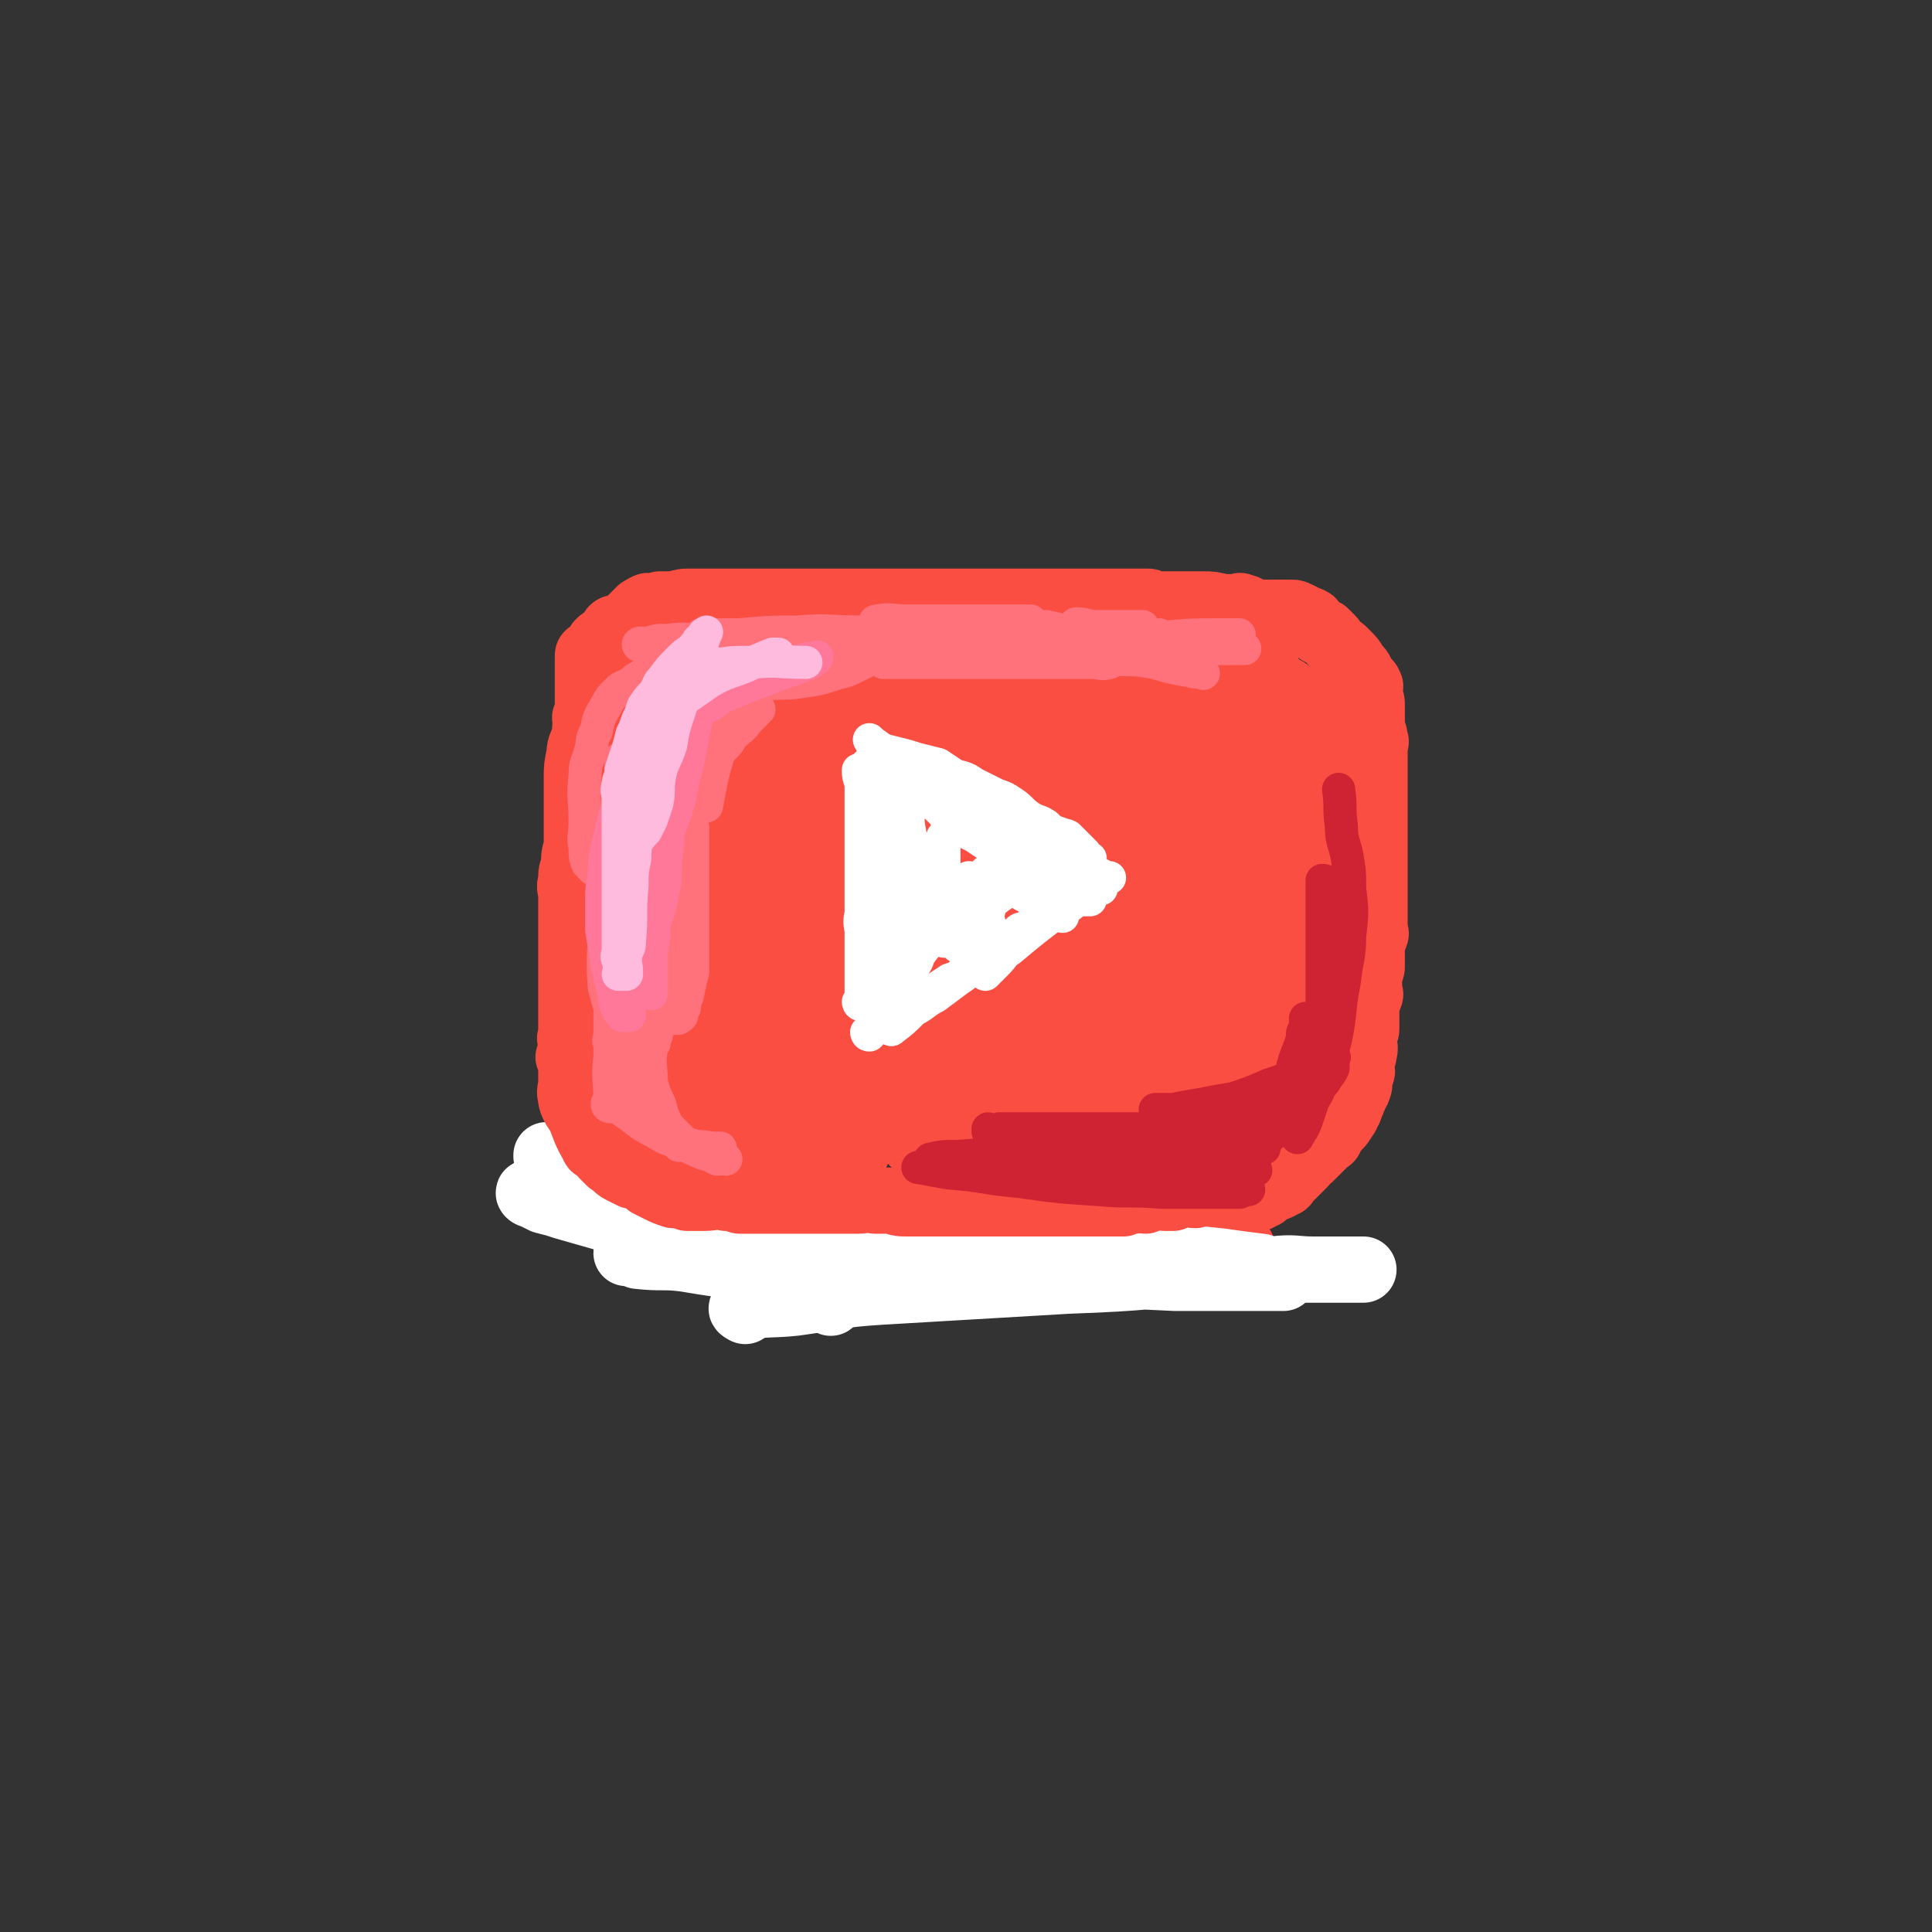 <svg viewBox='0 0 700 700' version='1.1' xmlns='http://www.w3.org/2000/svg' xmlns:xlink='http://www.w3.org/1999/xlink'><rect x="0" y="0" width="700" height="700" fill="#333333" stroke="none"/><g fill='none' stroke='rgb(250,78,66)' stroke-width='24' stroke-linecap='round' stroke-linejoin='round'><path d='M213,261c0,0 -1,-1 -1,-1 0,0 1,0 1,1 -1,2 -1,2 -1,5 -1,4 -2,4 -2,7 -1,5 -1,5 -1,9 0,4 0,4 0,9 0,4 0,4 0,9 0,3 0,3 0,7 -1,3 -1,3 -1,7 -1,2 -1,2 -1,5 -1,3 0,3 0,5 0,4 0,4 0,8 0,3 0,3 0,7 0,3 0,3 0,7 0,3 0,3 0,5 0,2 0,2 0,4 0,2 0,2 0,4 0,3 0,3 0,5 0,3 0,3 0,6 0,2 0,2 0,4 0,2 -1,2 0,3 0,2 0,2 1,4 0,2 0,2 0,3 0,2 -1,2 0,4 0,2 0,2 1,3 0,2 0,2 0,3 0,1 0,1 0,2 0,3 0,3 1,5 0,2 0,1 0,3 1,3 1,3 2,6 0,1 0,1 0,2 1,2 2,2 2,3 0,1 0,1 0,2 0,1 0,1 1,1 0,2 0,2 1,3 0,1 -1,1 0,2 0,1 0,1 1,2 1,1 1,1 2,1 0,1 0,1 1,2 1,1 1,1 2,2 1,1 1,1 2,2 1,1 1,1 2,2 0,0 0,0 1,1 1,1 1,1 2,2 1,1 1,1 2,2 1,1 1,1 2,2 0,0 0,0 1,1 1,1 1,1 2,2 2,1 2,1 3,2 1,1 1,1 3,2 1,1 1,1 3,1 2,1 2,1 4,2 1,0 1,1 3,1 2,0 2,0 4,0 7,-1 7,0 13,0 2,0 2,0 4,0 2,0 2,0 4,0 2,0 2,0 4,0 2,0 2,0 4,0 3,0 3,-1 6,0 2,0 2,0 4,0 3,1 3,1 5,1 2,0 2,0 4,0 2,0 2,0 5,0 2,0 2,0 4,0 3,0 3,0 6,0 2,0 2,0 4,0 3,0 3,0 5,0 3,0 3,0 6,0 3,0 3,0 6,0 3,0 3,0 5,0 3,0 3,0 6,0 4,0 4,0 8,0 3,0 3,0 6,0 3,0 3,0 6,0 3,0 3,0 5,0 4,-1 4,-1 7,-2 2,0 2,1 5,1 3,0 3,0 6,0 3,0 3,0 5,0 4,0 4,0 7,0 2,0 2,0 5,0 8,0 8,0 16,0 2,0 2,0 4,0 2,0 2,0 5,0 4,0 4,0 8,0 1,0 1,0 2,0 1,0 1,0 2,0 1,0 1,0 2,0 0,0 0,0 0,0 '/><path d='M213,284c0,0 -1,-1 -1,-1 0,0 0,0 1,1 0,0 0,0 0,0 0,-5 0,-5 0,-10 0,-3 0,-3 0,-5 0,-3 0,-3 0,-5 0,-2 0,-2 0,-3 0,-2 0,-2 0,-4 0,-2 0,-2 0,-3 0,-2 0,-2 0,-3 0,-1 0,-1 0,-2 0,-1 0,-1 0,-3 0,-1 0,-1 0,-1 0,-2 0,-2 0,-3 0,-1 0,-1 0,-2 0,-1 0,-1 0,-2 0,-1 0,-1 1,-1 0,-1 1,-1 2,-2 1,-1 1,-1 1,-2 1,-1 1,-1 3,-2 1,-1 1,-1 2,-3 1,-1 1,0 3,-1 1,-1 2,-1 3,-2 1,-1 1,-1 2,-2 1,-1 1,-1 2,-2 1,0 1,-1 2,-1 1,-1 1,0 2,0 2,0 2,0 3,-1 1,0 1,0 2,0 1,0 1,0 3,0 4,-1 3,-1 7,-1 2,0 2,0 3,0 2,0 2,0 4,0 1,0 1,0 2,0 2,0 2,0 3,0 2,0 2,0 4,0 1,0 1,0 3,0 1,0 1,0 3,0 1,0 1,0 2,0 1,0 1,0 2,0 2,0 2,0 3,0 1,0 1,0 3,0 1,0 1,0 2,0 2,0 2,0 4,0 1,0 1,0 2,0 2,0 2,0 4,0 1,0 1,0 3,0 2,0 2,0 4,0 1,0 1,0 3,0 2,0 2,0 4,0 1,0 1,0 3,0 1,0 1,0 3,0 1,0 1,0 3,0 2,0 2,0 4,0 2,0 2,0 3,0 2,0 2,0 4,0 1,0 1,0 3,0 4,0 4,0 7,0 2,0 2,0 3,0 5,0 5,0 10,0 2,0 2,0 4,0 2,0 2,0 3,0 2,0 2,0 4,0 2,0 2,0 3,0 2,0 2,0 4,0 2,0 2,0 4,0 1,0 1,0 3,0 2,0 2,0 4,0 1,0 1,0 3,0 2,0 2,0 4,0 1,0 1,0 3,0 2,0 2,0 4,0 1,0 1,0 1,0 1,0 1,0 3,0 1,0 1,0 3,0 1,0 1,0 3,0 2,0 2,0 3,0 2,0 2,0 4,0 1,0 1,0 2,0 1,0 1,0 2,0 1,0 1,1 2,1 2,0 2,0 4,0 2,0 2,0 3,0 1,0 1,0 3,0 1,0 1,0 2,0 1,0 1,0 2,0 1,0 1,0 2,0 1,0 1,0 2,0 3,0 3,0 7,1 1,0 1,0 2,0 1,0 1,0 1,0 1,0 1,0 2,0 1,0 1,-1 2,0 2,0 2,1 3,1 2,1 2,1 4,1 0,0 0,0 1,0 1,0 1,0 2,0 1,0 1,0 2,0 1,0 1,0 2,0 0,0 0,0 1,0 1,0 1,0 2,0 0,0 0,0 1,0 0,0 0,0 0,0 2,0 2,1 3,1 1,1 1,1 2,1 1,1 1,0 2,1 1,0 0,1 1,2 1,1 1,1 2,2 1,0 1,0 2,0 1,1 1,1 2,2 1,1 1,1 1,2 1,1 1,1 2,2 1,0 1,0 2,1 0,1 0,1 1,1 2,2 2,2 3,4 2,2 2,2 3,5 1,1 2,1 2,2 1,1 0,1 0,2 0,1 0,1 0,2 1,2 1,2 1,4 0,1 0,1 0,2 0,1 0,1 0,2 0,1 0,1 0,3 0,1 0,1 0,2 1,1 1,1 1,3 1,1 0,1 0,2 0,2 0,2 0,3 0,1 0,1 0,2 0,1 0,1 0,2 0,1 0,1 0,2 0,2 0,2 0,3 0,1 0,1 0,2 0,1 0,1 0,3 0,1 0,1 0,2 0,2 0,2 0,3 0,1 0,1 0,2 0,1 0,1 0,3 0,1 0,1 0,3 0,1 0,1 0,2 0,1 0,1 0,2 0,2 0,2 0,3 0,1 0,1 0,2 0,1 0,1 0,3 0,2 0,2 0,3 0,4 0,4 0,7 0,2 0,2 0,3 0,1 0,1 0,2 0,1 0,1 0,3 0,1 0,1 0,1 0,1 0,1 0,2 0,1 0,1 0,2 0,1 0,1 0,2 0,1 1,1 0,2 0,1 0,1 -1,2 0,1 0,1 0,2 0,1 0,1 0,2 0,1 0,1 0,2 0,0 0,0 0,1 0,1 0,1 0,2 0,1 0,1 -1,3 0,1 0,1 0,3 0,0 0,0 0,1 0,1 0,1 0,2 0,1 1,1 0,2 0,1 0,1 -1,2 0,0 0,0 0,1 0,1 0,1 0,2 0,1 0,1 0,2 0,1 0,1 0,2 0,1 0,1 0,1 0,1 0,1 0,2 0,1 -1,1 -1,2 0,1 0,1 0,2 0,2 1,2 0,5 0,1 0,1 -1,2 0,1 0,1 0,1 0,1 0,1 0,2 0,1 1,1 0,2 0,1 -1,0 -1,1 0,0 0,1 0,1 0,1 0,1 0,1 0,1 1,1 0,2 0,1 0,1 -1,2 0,1 0,1 -1,2 0,0 0,0 0,1 -1,1 0,1 -1,2 0,1 0,1 -1,2 0,1 0,1 -1,2 0,0 0,1 -1,1 0,1 0,1 -1,2 -1,1 -1,1 -2,2 -1,1 0,1 -1,2 0,1 -1,1 -1,1 -1,1 -1,1 -2,2 -1,1 -1,1 -2,2 -1,1 -1,1 -2,2 -1,1 -1,1 -2,1 0,1 0,1 -1,2 -1,1 -1,1 -2,2 -1,1 -1,1 -2,2 -1,1 -1,1 -2,1 0,1 0,2 -1,2 -3,2 -3,1 -6,3 -1,0 -1,0 -1,1 -1,0 -1,0 -2,1 -1,0 -1,0 -2,1 -2,0 -2,0 -4,1 -1,0 -1,0 -2,0 -2,1 -2,1 -4,2 -1,1 -1,0 -3,1 -2,0 -2,1 -4,2 -2,1 -2,1 -4,1 -3,1 -3,1 -5,1 -3,0 -3,0 -6,0 -2,0 -2,0 -4,0 -1,0 -1,0 -3,0 -2,0 -2,0 -4,0 -1,0 -1,0 -2,0 -1,0 -1,0 -2,0 '/></g>
<g fill='none' stroke='rgb(255,255,255)' stroke-width='24' stroke-linecap='round' stroke-linejoin='round'><path d='M270,475c0,0 -2,-1 -1,-1 8,-2 10,-1 19,-2 15,-2 15,-3 31,-4 17,-1 17,-1 34,-2 17,-1 17,-1 34,-2 29,-1 29,-2 57,-4 9,0 9,0 17,0 8,-1 8,0 15,0 5,0 5,0 11,0 2,0 2,0 4,0 1,0 1,0 3,0 0,0 0,0 0,0 0,0 0,0 0,0 -2,0 -2,0 -3,0 -6,0 -6,0 -12,0 -10,0 -10,0 -20,0 -10,-1 -10,-1 -21,-2 -11,-1 -11,-1 -22,-3 -11,-2 -11,-2 -23,-4 -12,-1 -12,-2 -25,-3 -11,-1 -11,-1 -23,-2 -10,-1 -10,0 -20,0 -18,-1 -18,-1 -35,-1 -6,-1 -6,0 -13,0 -4,0 -4,0 -9,0 -4,0 -4,0 -8,0 -2,0 -2,0 -5,0 -2,0 -2,0 -5,0 -1,0 -1,0 -2,0 -1,0 -1,0 -2,0 0,0 0,0 -1,0 -1,0 -1,0 -1,0 0,0 0,0 0,0 23,4 23,5 47,9 15,3 15,2 30,3 31,2 31,2 62,4 22,1 22,1 43,2 13,0 13,0 26,0 3,0 3,0 6,0 2,0 2,0 5,0 1,0 1,0 2,0 0,0 0,0 0,0 0,-1 -1,-2 -2,-2 -3,-1 -3,-1 -6,-2 -8,-1 -8,-1 -15,-2 -10,-1 -10,-1 -19,-2 -12,-2 -12,-2 -24,-3 -15,-1 -15,-1 -31,-2 -15,-1 -15,0 -30,0 -13,-1 -13,-1 -26,0 -11,0 -11,0 -23,0 -8,1 -8,1 -17,2 -6,1 -6,1 -13,2 -5,0 -5,0 -9,0 -4,0 -4,0 -8,0 -3,0 -3,0 -5,0 -2,0 -2,0 -4,0 -1,0 -1,0 -1,0 -3,0 -5,-1 -5,0 0,0 2,0 4,1 9,1 9,0 17,1 12,2 12,2 24,3 13,1 13,1 26,2 7,1 7,1 15,2 3,0 3,0 7,0 2,0 2,0 4,0 1,0 2,0 2,0 0,0 -1,0 -2,0 -2,-1 -2,-1 -4,-1 -10,-2 -10,-2 -20,-4 -16,-3 -16,-3 -33,-6 -14,-3 -14,-3 -29,-6 -10,-2 -10,-2 -20,-5 -7,-2 -7,-2 -14,-4 -3,-1 -3,-1 -7,-2 -2,-1 -2,-1 -4,-2 -1,0 -2,-1 -1,-1 1,-1 2,-1 4,0 11,2 11,2 21,4 16,5 16,4 31,9 10,3 9,3 18,6 5,2 5,2 10,4 2,1 2,1 4,2 1,0 2,0 2,1 0,0 -1,0 -1,0 -20,-8 -20,-7 -40,-15 -7,-3 -7,-4 -14,-7 -6,-3 -6,-3 -11,-5 -5,-3 -5,-3 -10,-6 -2,-1 -2,-1 -4,-3 -1,-1 -1,0 -2,-1 -1,-1 -1,-1 -2,-2 0,0 0,-1 0,0 3,1 3,1 6,2 11,7 11,7 23,14 16,8 16,8 32,16 17,8 17,8 33,17 4,2 4,2 9,4 '/></g>
<g fill='none' stroke='rgb(250,78,66)' stroke-width='24' stroke-linecap='round' stroke-linejoin='round'><path d='M207,384c0,0 -1,-1 -1,-1 0,0 0,0 1,1 0,0 0,0 0,0 0,1 0,1 0,3 0,2 0,2 0,5 0,3 -1,3 0,6 0,1 0,1 1,3 1,2 1,1 2,3 2,5 2,6 5,11 0,1 1,1 2,1 1,2 1,2 2,3 1,1 1,1 2,2 2,1 2,2 4,3 2,1 2,1 4,2 1,0 1,0 3,1 2,1 2,1 3,2 2,1 2,1 4,2 2,1 2,1 5,2 2,0 2,0 5,1 3,0 3,0 6,0 4,0 4,-1 8,0 2,0 2,0 5,1 2,0 2,0 5,0 3,0 3,0 5,0 3,0 3,0 5,0 4,0 4,0 7,0 3,0 3,0 7,0 3,0 3,0 7,0 3,0 3,0 7,0 3,0 3,-1 6,0 3,0 3,0 6,0 3,1 3,1 6,1 3,0 3,0 7,0 2,0 2,0 5,0 3,0 3,0 5,0 3,0 3,0 5,0 8,0 8,0 17,0 2,0 2,0 5,0 2,0 2,0 5,0 2,0 2,0 4,0 2,0 2,0 4,0 2,0 2,0 4,0 2,0 2,0 4,0 2,0 2,0 4,0 2,0 2,0 4,0 3,0 3,0 5,0 2,-1 2,-1 4,-1 2,-1 2,0 4,0 2,-1 2,-1 4,-2 1,0 1,1 3,1 2,0 2,0 3,0 2,-1 2,-2 4,-2 2,0 2,1 4,1 1,-1 1,-1 2,-1 2,-1 2,0 3,0 1,-1 1,-1 3,-1 1,0 1,0 3,0 2,-1 2,0 4,0 1,0 1,-1 2,-1 1,0 1,0 2,0 1,-1 0,-1 1,-1 1,-1 1,0 2,0 1,-1 1,-1 2,-1 0,0 0,-1 1,-1 1,-1 1,-1 2,-1 2,-2 2,-2 4,-3 0,0 1,1 1,1 1,-1 1,-1 2,-2 1,-1 1,-1 1,-1 1,-1 1,-1 2,-2 0,-1 0,-1 1,-2 1,0 1,0 2,0 1,-1 1,-1 2,-1 0,-1 0,-1 0,-2 1,-1 1,-1 3,-2 0,0 0,0 1,-1 1,-1 1,-1 2,-2 1,-1 1,-1 1,-2 1,-1 1,-1 2,-2 0,0 0,0 0,-1 0,-1 0,-1 0,-2 0,-1 0,-1 0,-2 0,-1 0,-1 0,-3 1,-2 2,-2 2,-3 1,-2 0,-2 0,-4 0,-2 0,-2 0,-3 0,-2 0,-2 0,-3 0,-2 0,-2 0,-4 0,-1 0,-1 0,-2 1,-2 1,-2 1,-3 '/><path d='M469,383c0,0 -1,-1 -1,-1 -2,0 -2,1 -4,1 -5,1 -5,1 -10,2 -8,1 -8,1 -15,4 -11,2 -11,2 -21,5 -11,4 -11,4 -22,7 -11,3 -11,3 -21,6 -9,2 -9,2 -18,5 -7,1 -7,1 -13,2 -4,1 -4,1 -7,1 -2,0 -2,0 -4,0 -1,-1 -2,-1 -2,-1 1,-2 1,-3 3,-4 8,-6 8,-7 17,-12 14,-9 14,-9 29,-16 12,-7 12,-6 24,-13 7,-4 8,-3 14,-8 4,-2 4,-2 7,-5 1,0 1,-1 2,-2 0,0 -1,0 -2,0 -5,0 -5,0 -10,1 -14,5 -14,5 -28,10 -16,6 -16,6 -32,12 -15,5 -15,5 -29,10 -10,3 -10,4 -19,7 -5,2 -5,2 -10,3 -3,1 -3,2 -5,2 -1,0 -3,-1 -3,-2 2,-3 3,-4 6,-6 13,-10 13,-9 27,-18 13,-8 13,-8 27,-15 14,-6 14,-6 27,-11 '/></g>
<g fill='none' stroke='rgb(250,78,66)' stroke-width='40' stroke-linecap='round' stroke-linejoin='round'><path d='M291,414c0,0 -1,-1 -1,-1 0,0 0,0 1,1 0,0 0,0 0,0 0,0 0,-1 -1,-1 -4,-2 -4,-2 -9,-5 -3,-1 -3,-1 -6,-3 -3,-2 -3,-2 -5,-4 -3,-2 -3,-2 -5,-4 -2,-2 -2,-2 -4,-5 -1,-2 -3,-2 -3,-5 -3,-17 -4,-18 -4,-35 0,-6 1,-6 2,-11 2,-5 2,-5 4,-10 2,-4 2,-4 4,-8 1,-3 1,-3 3,-6 1,-2 1,-2 3,-4 0,-2 0,-2 1,-3 1,-1 2,-2 2,-2 0,0 0,1 0,3 -1,4 0,4 0,8 -1,6 -1,6 -2,12 -2,6 -2,7 -5,13 -3,5 -3,5 -6,9 -2,3 -2,3 -4,5 -2,2 -2,2 -4,3 -1,1 -1,2 -3,2 -2,0 -2,0 -4,0 0,0 0,0 -1,0 -2,0 -2,0 -3,0 -1,0 -1,0 -2,0 -1,0 -1,-1 -2,0 -3,2 -4,2 -6,5 -2,4 -1,4 -1,8 -1,4 0,4 0,8 0,3 -1,3 0,5 0,2 0,4 1,4 15,0 17,0 32,-4 11,-3 11,-5 21,-11 10,-6 10,-5 19,-12 9,-6 9,-7 17,-14 6,-7 6,-7 12,-15 5,-7 5,-7 10,-14 2,-4 2,-4 5,-8 1,-2 1,-2 2,-4 0,-1 0,-2 0,-1 -2,0 -3,1 -4,2 -7,6 -7,6 -13,13 -9,9 -8,10 -17,19 -8,8 -8,8 -16,16 -7,6 -7,6 -13,13 -3,3 -3,3 -6,7 -2,1 -2,1 -4,3 0,1 -1,1 -1,1 4,-2 5,-2 10,-5 12,-7 12,-7 23,-14 13,-7 13,-7 26,-13 8,-5 8,-5 16,-9 4,-2 4,-2 9,-4 1,-1 1,-1 3,-2 0,0 1,0 0,0 -1,3 -1,3 -2,6 -5,8 -5,8 -11,16 -6,8 -6,8 -13,16 -6,7 -6,7 -12,13 -4,4 -4,4 -8,8 -2,2 -4,4 -3,5 1,0 4,-1 7,-2 13,-5 13,-5 26,-10 13,-5 13,-5 27,-10 10,-4 10,-3 21,-7 7,-2 6,-2 13,-5 2,-1 2,-1 5,-1 1,-1 2,-1 3,0 0,0 -1,1 -2,2 -3,5 -2,5 -6,10 -6,7 -6,7 -12,13 -7,7 -7,6 -14,12 -5,4 -5,4 -10,8 -3,2 -4,1 -7,3 -1,1 -1,1 -3,2 0,0 -1,0 -1,0 2,-1 3,-1 6,-1 7,-2 7,-3 15,-5 10,-3 10,-3 20,-6 9,-3 8,-3 17,-5 7,-2 7,-2 14,-3 3,-1 3,-1 7,-2 2,-1 2,-1 4,-2 1,0 2,0 3,0 0,-1 -1,-1 -1,-1 0,-3 0,-3 0,-5 0,0 1,1 0,1 0,0 0,0 -1,0 -1,0 -1,-1 -2,0 -2,0 -2,1 -5,2 -4,1 -4,1 -9,3 -4,2 -4,2 -9,4 -4,1 -4,1 -8,3 -2,1 -2,1 -5,3 -2,1 -2,1 -3,3 -1,1 -1,1 -2,2 0,1 0,2 0,2 4,1 4,1 8,2 7,0 7,0 14,0 8,-2 8,-2 16,-4 6,-2 6,-2 12,-5 5,-2 5,-2 9,-6 3,-3 3,-3 6,-7 3,-4 4,-4 5,-8 3,-5 3,-6 4,-12 1,-7 1,-7 0,-14 0,-11 0,-11 -2,-21 -1,-4 -2,-3 -3,-7 -1,-2 -1,-2 -2,-4 -1,-1 -1,-1 -2,-2 0,-1 -1,-1 -1,-2 -2,-2 -2,-3 -3,-3 0,0 1,1 1,2 1,3 2,3 2,6 2,6 2,6 3,12 0,6 1,6 0,12 0,7 0,7 -1,13 -3,7 -3,7 -7,13 -3,6 -3,6 -8,11 -6,5 -7,4 -14,8 -8,5 -8,5 -16,8 -8,3 -8,2 -16,3 -6,1 -6,1 -12,1 -4,-1 -4,-1 -8,-4 -3,-1 -4,-1 -5,-4 -3,-5 -3,-5 -3,-10 1,-7 2,-7 4,-13 2,-7 2,-7 5,-13 2,-4 3,-3 5,-7 2,-3 2,-2 3,-5 1,-1 1,-1 0,-2 0,0 0,-1 -1,0 -16,6 -16,6 -33,13 -11,5 -11,5 -22,10 -12,5 -12,5 -24,9 -8,3 -8,3 -16,6 -6,2 -6,2 -12,4 -4,1 -4,2 -8,2 -4,0 -5,1 -8,-2 -2,-2 -2,-4 -2,-8 -1,-3 1,-3 1,-6 0,-2 0,-2 0,-4 0,0 0,-1 0,-1 -1,-1 -1,-1 -1,0 -1,0 -1,0 -2,1 -2,3 -2,3 -4,5 -2,3 -1,3 -3,5 -2,3 -2,3 -4,5 -1,1 -1,1 -3,2 -1,0 -1,1 -2,1 -1,-1 -1,-1 -2,-1 -3,-2 -3,-1 -5,-3 -2,-2 -2,-2 -5,-5 -3,-4 -4,-3 -7,-8 -4,-8 -4,-8 -7,-17 -2,-8 -2,-8 -4,-15 -1,-8 -1,-8 -1,-16 -1,-7 -1,-7 0,-13 0,-6 0,-6 2,-11 1,-5 1,-5 3,-10 2,-5 2,-5 4,-9 2,-5 1,-5 3,-9 2,-3 2,-3 4,-6 1,-2 0,-2 2,-4 1,-2 1,-2 2,-3 1,-2 1,-2 2,-3 2,0 2,0 4,1 2,2 1,2 2,5 2,7 2,7 3,14 1,8 1,8 2,16 0,7 0,7 0,15 -1,6 -1,6 -2,12 -1,5 -1,5 -2,9 -1,3 -1,3 -2,6 0,3 0,3 -1,5 -1,1 -1,1 -2,1 -1,0 -1,0 -2,-1 -1,-1 -1,-1 -2,-3 -1,-5 -1,-6 -3,-11 -1,-8 -1,-8 -3,-15 -2,-7 -2,-7 -3,-14 -1,-6 0,-6 0,-12 0,-5 -1,-5 0,-10 0,-4 0,-4 2,-8 1,-3 1,-4 3,-7 4,-4 4,-4 9,-7 7,-4 7,-4 15,-6 8,-2 8,-2 17,-2 9,-1 9,-1 18,0 13,3 13,4 26,9 4,2 4,2 6,6 3,3 4,4 5,8 1,5 1,5 0,10 -1,5 0,6 -3,10 -10,12 -11,12 -23,21 -5,4 -6,3 -11,5 -6,2 -6,2 -12,3 -4,0 -4,1 -8,0 -4,-1 -4,-2 -6,-4 -3,-3 -4,-4 -5,-8 -2,-7 -2,-7 -1,-14 0,-7 0,-8 3,-14 3,-6 3,-6 7,-10 6,-6 6,-7 13,-10 10,-5 10,-4 20,-7 7,-1 7,-1 14,-1 3,0 4,-1 7,0 1,1 1,2 2,3 1,5 2,6 1,11 -2,6 -3,6 -6,12 -4,7 -5,7 -10,13 -4,5 -5,5 -10,10 -4,4 -4,4 -9,7 -4,3 -4,3 -9,5 -1,0 -1,1 -2,1 -1,-1 -2,-1 -1,-2 0,-4 0,-5 2,-8 6,-7 6,-8 13,-14 11,-9 12,-9 24,-17 9,-5 9,-5 18,-10 5,-2 5,-1 10,-4 2,-1 2,-2 4,-2 0,0 0,0 -1,1 -6,9 -5,9 -12,18 -9,11 -9,10 -19,21 -2,3 -2,3 -5,5 -1,1 -1,1 -2,2 0,0 -1,0 -1,0 8,-5 9,-4 17,-9 14,-7 14,-7 27,-14 10,-5 10,-5 20,-10 5,-3 5,-3 10,-5 2,0 3,-1 3,0 1,0 0,1 0,1 -3,6 -3,6 -6,11 -7,9 -7,9 -14,16 -7,8 -8,8 -16,16 -8,8 -8,8 -17,15 -1,1 -3,1 -3,1 0,-1 1,-1 3,-3 8,-6 8,-7 17,-13 11,-9 12,-9 23,-18 9,-7 9,-7 18,-14 3,-3 3,-3 7,-5 1,0 1,-1 1,0 1,0 0,1 -1,1 -4,5 -3,5 -7,10 -8,8 -8,8 -16,16 -6,6 -6,6 -12,12 -4,3 -4,3 -8,6 0,0 -1,1 -1,0 20,-14 21,-15 42,-30 10,-7 10,-7 19,-14 4,-2 4,-3 7,-5 1,-1 3,-1 2,-1 0,2 -2,2 -4,5 -6,7 -6,8 -12,15 -9,10 -9,10 -19,20 -8,8 -9,8 -17,16 -4,4 -4,5 -9,9 -2,2 -2,1 -4,3 0,0 -1,0 -1,0 5,-5 5,-5 10,-9 9,-8 8,-8 17,-16 8,-7 8,-6 16,-13 4,-4 4,-4 8,-8 2,-2 2,-2 4,-4 0,0 1,-1 0,0 0,1 -1,2 -2,4 -5,6 -4,7 -9,13 -6,8 -6,8 -13,16 -4,5 -4,5 -8,10 -2,3 -2,3 -4,5 -1,1 -1,2 -2,2 0,0 0,-1 0,-2 5,-4 6,-4 11,-8 9,-7 8,-7 17,-14 6,-4 6,-6 13,-8 4,-2 8,-2 9,1 3,6 0,8 -2,17 -3,10 -3,10 -7,21 -3,9 -4,9 -8,19 -2,5 -2,5 -4,11 -1,2 -2,2 -3,5 -1,1 -2,2 -2,2 0,0 1,-1 3,-3 6,-7 6,-7 12,-14 9,-9 9,-9 17,-18 6,-6 6,-6 12,-13 3,-3 3,-3 6,-7 1,-1 1,-2 2,-3 0,0 1,0 0,1 -2,3 -1,4 -4,7 -5,9 -5,9 -12,17 -8,10 -8,9 -16,18 -9,9 -9,10 -17,18 -6,6 -6,6 -13,11 -4,4 -4,4 -9,7 -2,3 -3,3 -6,5 '/></g>
<g fill='none' stroke='rgb(250,78,66)' stroke-width='24' stroke-linecap='round' stroke-linejoin='round'><path d='M413,288c0,0 -1,-1 -1,-1 0,0 0,0 0,1 0,0 0,0 0,0 1,0 0,0 0,-1 -1,-3 -1,-3 -2,-6 -1,-3 -1,-3 -1,-6 0,-2 1,-2 1,-4 1,-2 1,-2 2,-4 1,-1 1,-1 2,-3 1,-1 1,0 2,-2 0,0 0,-1 -1,-1 0,-1 0,-1 -1,-2 -2,-1 -2,-1 -4,-2 -6,-1 -6,-1 -11,-2 -8,-1 -8,0 -16,-1 -9,-1 -9,-1 -18,-3 -14,-3 -14,-3 -29,-6 -1,-1 -1,-1 -2,-2 -1,-1 -1,-1 -2,-2 0,-1 -1,-1 0,-2 1,0 2,0 5,1 9,1 9,1 18,2 12,1 12,1 25,3 14,2 14,2 28,3 9,2 9,2 18,3 7,0 7,0 13,1 2,0 3,0 5,0 0,0 0,-1 0,-2 0,-1 0,-1 -1,-1 -3,-2 -3,-2 -6,-2 -8,-1 -8,-1 -15,-2 -9,-1 -9,-1 -18,-2 -9,-1 -9,0 -18,-1 -8,-1 -8,-2 -15,-2 -5,-1 -5,0 -9,0 -3,0 -3,0 -5,0 -2,0 -2,-1 -3,-2 -1,0 -2,-1 -2,-1 5,-1 6,-1 12,0 9,0 9,0 18,1 14,2 14,2 27,5 10,2 10,2 20,3 5,1 5,1 11,2 3,0 6,0 6,0 0,-1 -3,-1 -6,-2 -4,-1 -4,0 -8,-2 -5,-1 -4,-2 -9,-4 -3,-1 -3,0 -6,-1 -2,-1 -2,-1 -3,-2 -1,-1 -1,-1 -2,-2 0,0 0,0 0,0 3,-1 3,-1 6,0 8,1 8,1 16,3 8,3 9,2 17,6 8,2 8,2 15,6 5,4 6,4 10,8 4,3 5,3 7,7 2,4 2,4 1,9 0,5 0,6 -2,10 -5,8 -5,9 -12,15 -3,3 -4,2 -8,3 -3,1 -4,1 -7,1 -4,-1 -5,-1 -8,-4 -4,-2 -4,-2 -6,-6 -4,-6 -4,-6 -5,-13 -3,-8 -3,-9 -3,-18 0,-5 1,-5 2,-10 2,-4 2,-4 5,-8 3,-3 3,-3 6,-5 3,-1 4,-2 7,-1 3,1 5,1 6,4 5,27 5,28 6,56 0,3 -2,3 -4,6 -1,1 -1,2 -3,2 -2,1 -2,1 -4,0 -1,0 -2,0 -2,-2 -2,-5 -2,-5 -2,-11 1,-9 2,-9 4,-18 1,-7 1,-7 3,-13 2,-3 2,-3 4,-6 1,-2 1,-3 4,-4 1,-1 2,-1 3,1 2,1 1,2 2,4 2,5 4,5 4,10 1,7 0,7 -2,15 -1,5 0,5 -2,10 -2,4 -3,4 -6,7 -2,2 -2,2 -5,3 -2,1 -2,1 -4,1 -2,-1 -2,-1 -3,-2 -3,-3 -3,-4 -3,-7 -1,-7 -1,-7 -1,-15 1,-6 1,-6 2,-12 0,-2 0,-3 1,-5 2,-2 2,-2 4,-4 1,-1 2,-2 3,-1 2,0 3,1 4,2 3,4 4,3 4,8 1,21 1,22 -3,43 -1,6 -3,6 -8,11 -4,4 -4,4 -9,8 -6,5 -7,4 -14,8 -8,5 -8,6 -18,10 -9,4 -9,3 -18,6 -10,4 -10,4 -19,7 -10,3 -10,3 -19,7 -8,3 -8,3 -17,6 -6,2 -7,2 -13,5 -7,2 -7,3 -13,5 -4,2 -4,2 -9,4 -4,2 -4,2 -8,3 -5,2 -5,2 -9,4 -5,2 -5,2 -9,4 -4,1 -4,0 -7,1 -6,2 -6,2 -12,4 -3,1 -3,1 -5,2 -3,0 -3,0 -5,1 -2,1 -2,1 -3,2 -2,1 -2,1 -4,2 -2,0 -2,0 -3,1 -1,0 -1,-1 -2,0 -1,0 -1,0 -2,0 -1,1 -1,1 -2,2 0,0 0,0 0,1 0,1 0,1 1,1 2,2 2,3 4,4 21,5 21,5 41,8 6,0 6,0 12,-1 5,-1 5,-1 9,-2 3,-2 3,-2 6,-4 2,-1 2,-1 2,-2 1,-1 1,-2 1,-3 -1,-2 -1,-2 -2,-4 -3,-3 -3,-3 -6,-6 -5,-5 -5,-6 -10,-10 -6,-6 -7,-6 -13,-11 -4,-4 -5,-4 -9,-8 -4,-4 -5,-4 -7,-9 -3,-4 -3,-4 -3,-9 -1,-4 -1,-5 1,-8 3,-5 3,-5 7,-8 9,-5 9,-6 19,-8 15,-2 15,-2 30,-1 13,0 13,1 26,3 11,2 11,2 21,5 6,2 7,2 12,5 2,2 3,2 4,5 0,3 0,4 -1,6 -3,5 -4,5 -9,8 -8,5 -8,5 -17,8 -12,5 -12,5 -25,7 -10,2 -10,2 -20,3 -7,0 -7,0 -13,-1 -4,0 -8,1 -8,-2 1,-10 1,-15 9,-24 12,-13 15,-11 32,-18 19,-9 20,-8 40,-14 16,-5 17,-5 33,-8 15,-3 15,-4 29,-6 9,-1 9,-1 18,-1 5,-1 5,0 11,0 2,0 2,-1 4,0 2,0 2,0 3,2 1,0 0,0 0,1 0,2 0,2 0,3 0,2 0,2 0,3 0,0 0,1 0,1 0,0 0,0 0,0 0,-1 0,-1 0,-2 2,-4 2,-4 4,-8 0,-1 0,-1 0,-2 0,-1 1,-2 0,-2 -2,1 -3,2 -6,4 -8,4 -8,4 -16,8 -10,5 -10,5 -21,10 -11,4 -11,4 -23,7 -10,4 -10,4 -19,6 -9,2 -9,2 -17,3 -8,1 -9,3 -16,2 -8,-2 -15,-2 -16,-8 -1,-8 5,-10 11,-19 3,-5 4,-5 7,-9 '/><path d='M478,298c0,0 -1,-1 -1,-1 0,0 0,0 0,1 0,0 0,0 0,0 1,0 0,-1 0,-1 0,0 0,0 0,1 1,1 1,1 1,2 1,3 1,3 2,6 0,1 1,1 1,3 1,1 1,1 1,2 0,0 0,0 1,0 1,1 1,1 3,1 1,0 1,0 1,0 1,-1 0,-1 0,-1 0,0 0,0 0,0 0,1 0,1 0,2 1,3 1,3 2,6 '/></g>
<g fill='none' stroke='rgb(255,255,255)' stroke-width='12' stroke-linecap='round' stroke-linejoin='round'><path d='M312,280c0,0 -1,-1 -1,-1 0,2 0,2 1,5 0,4 0,4 0,8 0,3 0,3 0,7 0,13 0,13 0,27 0,3 0,3 0,7 0,3 0,3 0,6 0,3 0,3 0,6 0,3 0,3 0,5 0,3 0,3 0,5 0,2 0,2 0,4 0,2 0,2 0,3 0,1 0,1 0,2 0,0 0,0 0,0 0,0 0,0 0,0 0,0 -1,-1 -1,-1 0,0 0,1 1,1 0,-1 0,-1 0,-2 0,-1 0,-1 0,-2 0,-2 0,-2 0,-4 0,-3 0,-3 0,-5 0,-3 0,-3 0,-6 0,-3 0,-3 0,-7 0,-3 -1,-3 0,-7 0,-3 1,-3 1,-7 0,-3 -1,-3 0,-7 0,-3 0,-3 1,-6 0,-3 0,-3 0,-5 0,-2 0,-2 0,-4 0,-2 0,-2 0,-4 0,-1 0,-1 0,-3 0,-1 0,-1 0,-3 0,-2 0,-2 0,-5 0,-1 0,-1 0,-3 0,-1 0,-1 0,-2 0,-1 0,-1 0,-2 0,0 0,0 0,-1 0,-1 0,-1 0,-2 0,0 0,0 0,0 '/><path d='M315,375c0,0 -1,-1 -1,-1 0,0 0,1 1,1 1,-1 1,-2 3,-3 4,-3 4,-3 7,-5 3,-2 3,-2 6,-4 4,-2 4,-2 7,-4 3,-2 3,-2 6,-4 3,-1 3,-1 5,-3 2,-2 2,-2 4,-4 1,-1 1,-1 3,-2 2,-1 2,-1 4,-1 2,-1 2,-1 3,-2 3,-3 3,-3 6,-6 1,-1 2,0 3,-1 1,-1 1,-1 2,-2 1,-1 1,-1 2,-2 0,-1 0,-1 0,-2 1,0 1,0 1,0 1,0 0,0 0,0 '/><path d='M316,269c0,0 -1,-1 -1,-1 0,0 0,0 1,1 0,0 0,0 0,0 0,0 -1,-1 -1,-1 2,2 3,2 6,5 4,3 4,3 7,6 3,3 3,3 6,6 4,2 4,2 7,5 3,2 3,2 6,5 3,3 3,3 6,5 4,3 4,2 7,5 4,2 4,2 8,4 2,2 2,2 5,4 3,1 3,2 5,3 2,1 2,1 3,2 2,1 2,0 4,1 1,1 1,1 2,2 1,1 1,1 2,2 1,1 1,1 2,2 0,0 0,0 1,0 1,0 2,-1 2,0 0,0 -1,1 -1,1 1,0 1,0 2,0 0,0 0,0 -1,0 -1,-1 -1,0 -2,-1 -1,0 -1,-1 -2,-2 -1,-1 -1,-1 -2,-1 -1,-1 -1,-1 -3,-2 -2,-1 -2,-1 -4,-2 -1,-1 -1,-1 -3,-2 -2,-1 -3,-1 -5,-1 -2,-1 -2,-1 -4,-2 -3,-1 -3,-1 -5,-3 -3,-1 -3,-1 -5,-3 -3,-2 -3,-2 -6,-4 -2,-1 -2,-1 -4,-2 -2,-1 -2,-1 -4,-3 -2,-1 -2,-1 -3,-3 -2,-2 -2,-2 -4,-4 -2,-2 -3,-1 -5,-3 -1,-1 -1,-1 -2,-2 -1,-1 -1,-1 -2,-1 -1,-1 0,-2 -1,-2 -1,-1 -1,0 -2,0 -1,0 -2,-1 -2,0 0,1 0,1 1,3 0,4 0,4 0,9 0,7 0,7 0,15 0,9 0,9 0,17 0,13 0,13 0,26 0,5 0,5 0,10 0,1 0,2 0,2 -1,0 -2,0 -2,0 0,-2 0,-3 1,-5 0,-8 0,-8 0,-16 0,-10 0,-10 0,-20 0,-8 0,-8 0,-17 -1,-5 -1,-5 -1,-10 -1,-3 0,-3 0,-6 -1,-2 -1,-2 -1,-4 -1,-1 0,-1 0,-2 0,-1 0,-2 0,-2 0,3 0,4 0,7 0,8 0,8 0,17 0,10 -1,10 0,21 0,10 0,10 1,21 0,12 0,13 0,24 0,0 -1,-1 0,-2 0,-3 0,-3 0,-6 2,-9 2,-9 3,-17 1,-10 1,-10 2,-20 0,-7 0,-7 1,-15 0,-5 0,-5 0,-10 0,-2 0,-2 0,-4 0,-2 0,-2 0,-4 0,-1 0,-2 0,-1 0,0 -1,1 0,2 0,5 1,5 1,10 1,6 1,6 2,13 0,5 0,5 0,10 0,3 0,3 0,6 0,1 0,1 0,2 0,1 0,2 0,2 0,0 -1,-1 0,-2 1,-4 1,-4 3,-8 1,-6 1,-6 3,-11 1,-4 1,-4 2,-7 1,-2 1,-2 2,-5 0,-1 0,-1 0,-2 -1,-1 0,-1 0,-1 0,0 0,0 0,1 0,2 0,2 0,5 0,4 0,4 0,9 -1,4 -2,4 -2,7 -1,2 0,2 0,4 0,0 -1,1 0,1 0,0 0,-1 0,-1 2,-2 2,-2 4,-4 2,-1 2,-1 3,-3 2,-1 2,-1 3,-3 0,0 1,-1 1,-1 0,0 0,0 -1,1 0,1 0,1 0,2 -1,2 -2,2 -3,4 -2,4 -1,4 -4,8 -4,7 -5,6 -10,13 -1,3 -1,3 -3,5 -1,1 -1,2 -2,3 0,1 0,1 -1,1 -1,1 -1,1 -2,2 -1,0 -1,-1 -2,0 0,0 1,1 1,1 -1,0 -2,-1 -2,0 0,0 0,1 1,2 0,0 0,0 0,0 '/><path d='M323,373c0,0 -1,-1 -1,-1 0,0 0,1 1,1 4,-3 4,-3 8,-7 4,-2 4,-3 8,-5 4,-3 4,-3 8,-6 3,-2 3,-2 6,-5 3,-3 3,-3 7,-5 3,-2 3,-2 7,-4 7,-4 7,-5 14,-9 3,-2 3,-2 5,-3 2,-1 2,-1 3,-2 2,-1 2,-1 4,-2 1,0 1,0 2,-1 1,-1 1,-1 2,-2 0,0 0,0 0,0 1,0 1,0 2,0 0,0 0,0 -1,0 0,0 0,0 0,0 1,-1 1,-1 1,-1 '/><path d='M345,321c0,0 -1,-1 -1,-1 0,0 0,0 1,1 0,0 0,0 0,0 3,0 3,0 7,0 2,0 2,0 5,0 2,0 2,-1 4,0 1,0 1,1 2,1 0,0 0,0 -1,0 0,0 1,1 0,1 0,2 0,2 -1,2 -1,1 -1,1 -2,1 -1,0 -1,0 -3,0 -2,0 -2,0 -3,0 -1,0 -1,0 -2,0 -1,0 -1,0 -2,0 0,0 -1,0 -1,0 1,0 2,-1 4,0 3,0 4,0 6,2 1,1 0,2 0,4 0,2 1,3 0,5 -1,2 -2,2 -4,4 -1,1 -1,1 -3,2 -2,0 -2,0 -4,0 -1,-1 -1,-1 -2,-2 -2,-2 -2,-2 -3,-4 -1,-2 -1,-2 -2,-5 0,-2 0,-2 0,-4 -1,-3 -1,-4 0,-6 0,-1 1,0 2,0 2,0 2,0 4,0 1,0 1,0 1,0 1,0 1,0 1,0 0,0 0,0 0,0 '/><path d='M317,271c0,0 -1,-1 -1,-1 0,0 0,0 1,1 0,0 0,0 0,0 4,1 4,1 8,2 4,1 4,1 7,2 4,1 4,1 8,2 3,2 3,2 6,4 4,1 4,1 7,3 4,2 4,2 8,4 3,1 3,1 6,3 3,2 3,3 6,5 3,2 3,1 6,3 2,2 2,2 5,3 1,1 1,0 3,1 1,1 1,1 2,2 1,1 1,1 2,2 1,1 1,1 2,2 0,1 0,1 1,2 1,0 1,0 1,0 0,0 0,0 -1,0 -1,-1 -1,-1 -2,-1 -3,-1 -3,-1 -5,-2 -3,-1 -3,-1 -6,-3 -4,-1 -4,-2 -7,-3 -3,-2 -3,-2 -6,-3 -2,-1 -2,-1 -5,-2 -4,-1 -4,-1 -8,-3 -1,-1 0,-1 -1,-2 -1,-1 -1,-1 -2,-2 -1,-1 -1,-1 -2,-2 0,0 -1,0 0,1 0,1 1,1 2,2 3,3 3,3 6,6 4,4 4,4 9,7 4,3 4,3 9,6 3,3 3,3 6,5 2,1 2,1 4,2 1,1 1,1 3,2 0,0 0,0 1,1 1,0 2,0 2,0 0,0 0,0 -1,0 -1,-1 -1,-1 -2,-2 -2,-1 -2,-1 -4,-2 -1,-1 -1,-1 -2,-2 -1,0 -1,0 -2,0 0,-1 0,0 -1,0 '/><path d='M353,300c0,0 -1,-1 -1,-1 0,0 0,0 0,1 4,2 4,2 8,4 7,4 7,4 15,8 3,2 3,2 6,4 2,1 2,1 4,1 2,1 2,1 3,2 0,0 1,0 0,0 -1,0 -1,0 -2,0 -2,0 -2,0 -3,0 -3,-1 -3,-1 -6,-1 -3,-1 -3,-2 -5,-2 -3,-1 -3,0 -6,0 -1,0 -1,0 -3,0 -1,0 -1,0 -2,0 -2,0 -2,0 -3,0 0,0 0,0 -1,0 0,0 0,0 0,0 1,1 1,1 2,1 1,1 1,1 3,2 1,1 1,1 3,2 2,1 2,1 4,2 1,1 1,1 3,2 3,2 3,2 5,4 3,1 3,1 5,2 2,0 2,0 3,1 '/><path d='M378,316c0,0 -1,-1 -1,-1 0,0 1,0 0,1 -1,1 -2,1 -4,2 -4,3 -4,2 -8,5 -5,3 -5,4 -10,7 -4,3 -3,4 -7,6 -3,2 -3,2 -6,4 0,0 0,0 0,1 '/><path d='M387,312c0,0 -1,-1 -1,-1 0,0 0,0 0,1 0,0 0,0 0,0 3,1 3,1 5,2 2,1 2,1 5,2 1,1 1,1 3,1 1,1 1,1 2,1 0,0 1,0 1,0 0,0 0,0 -1,0 0,0 0,0 0,0 -1,0 -1,-1 -2,0 -1,0 -1,1 -3,2 -2,2 -2,2 -4,3 -13,11 -13,10 -26,21 -3,2 -2,2 -5,5 -2,2 -2,2 -4,4 '/></g>
<g fill='none' stroke='rgb(255,113,123)' stroke-width='12' stroke-linecap='round' stroke-linejoin='round'><path d='M235,297c0,0 -1,-1 -1,-1 0,0 1,0 1,1 0,2 0,2 0,5 0,7 0,7 0,15 0,8 0,8 0,16 -1,6 -1,6 -1,13 -1,4 -1,4 -2,9 0,4 -1,7 -1,8 -1,0 0,-3 0,-5 -1,-6 -1,-6 -2,-13 -1,-9 -1,-9 -1,-18 -1,-13 -1,-13 -1,-27 0,-3 0,-3 0,-6 0,-2 0,-2 0,-4 0,-1 0,-1 0,-2 0,0 0,0 0,0 0,2 1,2 1,4 2,10 2,10 3,21 1,13 1,13 2,25 0,9 0,9 1,17 0,6 0,6 0,13 0,2 0,2 0,5 -1,1 -1,2 -1,3 0,0 0,-1 0,-1 -1,-3 -2,-3 -2,-5 -1,-9 0,-9 0,-18 -1,-13 -1,-13 -2,-26 -2,-16 -2,-16 -4,-32 0,-5 0,-5 0,-10 0,-3 0,-3 0,-5 0,-2 0,-2 0,-3 0,-1 0,-2 0,-1 0,0 0,1 0,2 1,11 1,11 2,21 1,12 1,12 1,24 1,10 1,10 1,19 0,6 1,6 1,11 0,3 0,3 0,6 0,1 0,4 0,3 -1,-9 -1,-11 -1,-22 -1,-14 0,-14 0,-28 0,-9 0,-9 0,-18 0,-5 0,-5 0,-10 0,-3 0,-3 0,-6 0,-1 0,-1 0,-2 0,0 0,0 0,0 0,4 0,4 0,8 0,11 -1,11 0,22 0,14 0,14 1,27 0,10 0,10 0,19 0,6 0,6 0,12 0,3 0,3 0,6 0,2 0,2 0,3 -1,0 -2,0 -2,-1 -1,-3 0,-4 0,-8 0,-9 0,-9 0,-19 0,-14 0,-14 0,-27 0,-8 0,-8 0,-16 0,-5 0,-5 0,-10 0,-3 0,-3 0,-6 0,-2 0,-2 0,-5 0,0 0,-1 0,-1 0,0 0,0 0,0 0,5 0,5 1,9 2,10 2,10 3,20 1,12 1,12 2,24 0,7 0,7 0,15 1,6 1,6 1,11 0,4 0,4 0,9 0,0 0,0 0,0 0,-4 0,-4 0,-7 1,-8 1,-8 2,-16 1,-11 0,-11 1,-22 0,-8 0,-8 0,-17 0,-5 0,-5 0,-11 0,-4 0,-4 0,-7 0,-2 0,-2 0,-4 0,-1 0,-2 0,-2 0,0 0,1 0,2 0,7 1,7 1,13 0,10 0,10 0,20 0,8 0,8 0,16 0,5 0,5 0,10 0,3 0,3 0,6 0,1 0,2 0,2 0,0 0,-1 0,-3 0,-8 0,-8 0,-16 0,-10 0,-10 0,-20 0,-7 0,-7 0,-14 0,-4 0,-4 0,-8 0,-3 0,-3 0,-5 0,-1 0,-1 0,-3 0,0 0,-1 0,-1 0,4 0,5 0,10 1,8 1,8 2,17 0,13 0,13 0,26 -1,20 -2,20 -3,40 0,2 0,2 -1,4 0,0 0,1 0,1 -1,-2 -1,-2 0,-4 1,-9 0,-9 2,-18 2,-13 3,-13 5,-25 2,-12 1,-12 3,-23 1,-5 1,-5 2,-10 0,-2 0,-2 0,-5 0,-1 0,-1 0,-2 0,0 0,-1 0,0 1,4 1,4 2,9 0,9 0,9 0,18 0,10 0,10 0,20 0,7 0,7 0,14 -1,4 -1,4 -2,9 -1,2 -1,2 -1,4 -1,2 -1,2 -1,3 -1,1 -1,1 -2,1 0,-2 0,-2 0,-5 -1,-8 -1,-8 -2,-16 -1,-11 -1,-11 -2,-21 -1,-8 -1,-8 -2,-17 0,-4 1,-4 0,-9 -1,-2 -1,-2 -2,-4 0,-1 0,-1 0,-1 0,0 0,0 0,1 -1,7 -1,7 -1,15 -1,10 -1,10 -2,21 -2,13 -2,13 -4,26 0,3 -1,3 -1,6 -1,2 -1,2 -1,3 -1,1 -2,2 -2,2 -1,-1 0,-2 0,-4 0,-7 0,-7 0,-15 0,-13 0,-13 0,-27 0,-8 -1,-8 -1,-17 0,-5 0,-5 0,-10 0,-3 0,-3 0,-6 0,-2 0,-2 0,-3 0,-1 0,-2 0,-2 -1,1 -1,1 -1,3 -1,7 0,7 0,14 0,9 -1,9 0,19 0,9 0,9 0,19 0,12 0,12 0,24 0,0 -1,1 -1,1 -1,0 -2,0 -2,-1 -1,-3 -1,-4 -2,-7 -1,-11 0,-12 0,-23 0,-10 0,-10 0,-19 0,-6 0,-6 0,-11 0,-3 0,-3 0,-5 0,-1 0,-1 0,-3 0,0 0,-1 0,0 0,1 0,2 0,5 2,24 2,24 3,49 0,6 0,6 0,12 0,4 0,4 0,8 0,2 0,2 0,4 0,1 0,2 0,3 0,0 -1,0 -1,0 -1,-1 0,-2 0,-3 0,-4 0,-4 0,-8 0,-5 0,-5 0,-9 0,-2 0,-2 0,-4 0,-1 0,-1 0,-2 0,0 0,-1 0,-1 0,1 0,2 0,3 0,3 0,3 0,6 0,5 0,5 0,9 0,5 0,5 0,10 0,4 0,4 0,7 0,3 0,3 0,5 0,2 0,2 0,3 0,1 0,1 0,2 0,1 0,1 0,2 0,1 0,1 0,2 0,0 0,0 0,1 0,0 0,0 0,0 0,0 -1,0 -1,-1 0,-1 1,-1 1,-1 0,-8 -1,-8 0,-16 0,-6 0,-6 0,-11 1,-6 1,-6 1,-12 1,-6 1,-6 2,-11 1,-5 0,-5 1,-10 0,-3 0,-3 1,-7 0,-3 0,-3 0,-6 0,-3 0,-3 0,-5 0,-2 0,-2 0,-4 0,0 0,0 0,-1 0,-1 0,-1 0,-1 0,0 0,0 0,0 0,3 0,3 1,6 1,7 1,7 2,13 0,7 0,7 0,14 0,4 0,4 0,8 0,3 0,3 0,6 0,2 0,4 0,4 0,0 0,-1 0,-2 0,-4 -1,-4 0,-8 0,-11 1,-11 2,-21 1,-11 1,-11 2,-22 1,-8 1,-8 2,-16 1,-6 1,-6 2,-12 0,-5 0,-5 1,-10 0,-3 0,-3 1,-7 0,-2 0,-2 0,-4 0,-2 0,-2 0,-3 0,0 0,-1 0,0 -2,22 -2,23 -4,47 0,3 0,3 0,5 -1,2 -1,2 -1,3 -1,1 -2,1 -2,1 0,-1 1,-1 1,-2 0,-5 0,-5 0,-10 0,-8 0,-8 0,-16 0,-7 -1,-7 0,-15 0,-5 0,-5 1,-11 0,-4 0,-4 1,-7 0,-2 0,-2 0,-4 0,-1 0,-1 0,-2 0,0 0,-1 0,-1 0,2 0,3 1,5 1,8 2,8 3,16 1,8 0,9 1,18 0,7 0,7 0,14 0,4 0,4 0,8 0,2 -1,6 0,4 1,-5 1,-8 3,-17 1,-7 0,-8 1,-15 1,-5 1,-5 2,-11 0,-3 0,-3 0,-6 0,-1 -1,-2 0,-2 0,0 1,1 1,3 1,6 1,6 2,12 0,10 0,10 0,21 0,2 0,2 0,5 0,1 0,1 0,2 0,0 0,0 0,0 -1,-1 -1,-1 -1,-2 -2,-6 -2,-6 -4,-12 -1,-4 -2,-4 -3,-8 -2,-2 -1,-2 -2,-5 -1,-2 -1,-2 -2,-3 -1,-1 -1,-1 -2,-2 -1,-1 -1,-1 -2,-1 0,-1 0,-1 -1,-2 -1,-1 -1,-1 -2,-2 0,-1 0,-1 0,-2 0,-1 -1,-1 0,-1 1,-3 1,-3 3,-6 1,-3 1,-3 4,-6 3,-4 3,-4 6,-7 3,-3 3,-3 6,-6 2,-2 2,-2 4,-3 1,-1 1,-1 1,-2 1,0 1,0 1,0 0,0 0,0 0,0 -1,2 -1,2 -2,4 -2,3 -2,3 -4,6 -4,7 -4,7 -8,13 -1,1 -1,0 -2,1 0,0 0,0 0,0 0,-1 -1,-1 0,-1 2,-3 3,-3 6,-5 5,-2 5,-2 10,-5 5,-2 5,-2 10,-5 3,-1 3,-1 7,-3 2,-1 2,0 5,-1 1,-1 1,-1 2,-1 0,0 0,0 0,0 -1,0 -1,0 -2,1 -1,2 -1,2 -3,3 -3,3 -3,3 -6,5 -5,2 -5,2 -9,4 -4,2 -4,2 -7,3 -3,1 -3,1 -5,2 -1,0 -1,0 -2,1 -1,0 -2,0 -2,0 -1,-1 0,-1 0,-2 2,-1 2,-1 5,-2 5,-2 5,-2 10,-3 5,-2 5,-2 9,-3 2,-1 2,-1 5,-2 1,-1 2,-1 3,-2 0,0 0,0 0,1 -1,0 0,0 0,1 -1,1 -1,1 -2,1 -2,2 -1,2 -3,4 -5,3 -5,3 -9,6 -4,1 -4,1 -7,2 -3,1 -3,1 -6,2 -2,1 -2,1 -5,2 -2,1 -2,1 -3,2 -2,1 -2,1 -4,2 -2,3 -2,3 -4,6 -2,5 -2,5 -4,10 -2,6 -2,7 -3,13 -2,7 -2,7 -4,14 0,2 -1,2 -2,3 0,1 0,1 -1,2 -1,0 -1,0 -2,0 0,0 0,0 -1,0 -1,-1 -1,-1 -2,-2 -1,-2 -1,-3 -1,-6 -1,-4 0,-4 0,-9 0,-9 -1,-9 0,-17 0,-5 1,-5 2,-9 1,-3 0,-4 2,-7 1,-5 1,-5 4,-10 1,-2 1,-2 3,-4 2,-2 2,-2 5,-3 2,-2 2,-2 6,-4 4,-2 4,-2 9,-3 7,-2 7,-2 14,-4 18,-3 18,-3 36,-5 2,-1 2,0 5,0 2,0 2,0 4,0 0,0 1,0 1,0 0,0 -1,0 -2,0 -3,0 -3,-1 -7,0 -6,0 -6,1 -12,2 -7,0 -7,0 -14,1 -5,0 -5,1 -11,1 -2,0 -2,0 -5,0 -1,0 -1,0 -2,0 -1,0 -1,0 -2,0 0,0 -1,0 0,0 3,0 4,0 8,0 7,-1 7,-1 15,-2 10,-1 10,-1 19,-2 7,-1 7,-1 13,-1 4,-1 4,0 8,0 2,0 3,0 4,0 0,0 -1,0 -2,0 -3,0 -3,0 -5,1 -7,2 -7,2 -13,4 -7,2 -7,2 -14,3 -6,2 -6,2 -12,2 -3,1 -4,1 -8,1 -2,0 -2,0 -4,0 -1,0 -3,0 -3,0 0,-1 2,-1 4,-2 6,-1 6,-1 11,-1 10,-1 10,0 19,0 7,0 7,0 14,0 5,0 5,0 10,0 1,0 1,0 3,0 0,0 1,0 1,0 0,0 -1,0 -1,0 -2,1 -2,1 -4,2 -4,2 -4,2 -8,3 -6,2 -6,2 -13,3 -6,1 -6,0 -13,1 -4,0 -4,0 -9,0 -3,0 -3,0 -6,0 -2,0 -2,0 -3,0 -1,0 -1,-1 -1,-1 0,-1 0,-1 1,-2 3,-1 4,-1 7,-2 9,-2 9,-2 18,-3 8,-2 8,-1 16,-2 6,-1 6,-1 12,-1 3,0 3,0 6,0 2,0 3,0 4,0 0,0 -1,0 -2,0 -2,0 -2,0 -5,0 -6,0 -6,0 -13,0 -6,0 -6,0 -13,1 -14,0 -14,0 -28,0 -1,0 -1,0 -2,0 -1,0 -1,0 -2,0 0,0 0,0 0,0 2,0 2,0 4,0 3,0 3,0 6,0 3,0 3,0 6,0 2,0 2,0 3,0 1,0 1,0 1,0 0,0 0,0 0,0 -1,0 -1,0 -2,0 -2,0 -2,0 -4,0 -3,0 -3,0 -7,0 -3,0 -3,0 -7,0 -3,0 -3,-1 -6,-1 -3,-1 -3,-1 -5,-1 -2,0 -2,0 -4,0 -1,-1 -1,-1 -3,-1 -1,-1 0,-1 -1,-1 -1,0 -1,0 -2,0 -1,0 -1,0 -2,0 -1,0 -1,0 -2,0 0,0 0,0 0,0 -1,0 -1,-1 0,-1 0,0 0,0 0,0 2,0 2,0 3,0 3,-1 3,-1 7,-1 7,-1 7,0 14,0 9,-1 9,-1 18,-1 9,-1 9,0 18,0 6,0 6,0 13,0 4,-1 4,-1 9,-1 3,0 3,0 6,0 1,0 1,0 3,0 1,0 1,0 2,0 0,0 0,0 0,0 -1,0 -1,0 -2,0 -2,0 -2,0 -4,0 -6,0 -6,0 -12,0 -7,0 -7,0 -14,0 -7,0 -7,0 -14,0 -5,0 -5,0 -10,0 -4,0 -4,0 -7,0 -3,0 -3,0 -6,0 -1,0 -2,0 -2,0 0,0 2,0 3,0 6,0 6,0 11,0 11,-1 11,-1 21,-1 11,-1 11,0 23,0 10,0 10,0 20,0 6,0 6,0 11,0 4,0 4,0 8,0 1,0 1,0 3,0 1,0 1,0 2,0 0,0 0,0 -1,0 -1,0 -1,0 -2,0 -4,0 -4,0 -8,0 -5,0 -5,0 -11,0 -8,0 -9,0 -17,-1 -1,0 -1,-1 0,-2 0,-1 0,-1 1,-1 5,-1 5,0 11,0 8,0 8,0 15,0 8,0 8,0 15,0 5,0 5,0 10,0 1,0 1,0 3,0 1,0 1,0 1,0 1,0 0,0 0,0 -2,0 -2,1 -3,1 -5,1 -5,1 -9,2 -7,1 -7,1 -14,2 -5,0 -5,0 -10,0 -3,0 -3,0 -6,0 -2,0 -2,0 -5,0 0,0 0,0 -1,0 0,0 -1,0 0,0 1,0 1,0 2,0 6,1 6,1 12,2 8,1 8,1 15,2 7,0 7,0 14,1 4,0 4,0 8,0 2,0 2,0 4,0 0,0 1,0 1,0 0,0 -1,0 -1,0 -3,0 -3,0 -5,0 -5,0 -5,1 -10,1 -12,0 -12,0 -25,0 -7,0 -7,0 -14,0 -1,0 -1,0 -2,0 -1,0 -2,-1 -2,-1 0,0 0,0 0,0 3,0 3,0 6,0 6,0 6,0 13,0 8,0 8,0 15,1 7,0 7,0 14,0 3,0 3,0 7,0 2,0 2,0 4,0 0,0 1,0 1,0 0,0 -1,0 -1,0 -2,0 -2,1 -4,1 -14,2 -14,2 -27,3 -6,0 -6,0 -11,0 -8,0 -8,0 -15,0 -1,0 -1,0 -2,0 -1,0 -1,0 -2,0 0,0 0,0 0,0 3,0 3,0 5,0 8,0 8,0 15,0 10,0 10,0 21,0 9,0 9,0 19,0 7,0 7,0 15,0 4,0 4,1 7,0 1,0 1,-2 1,-2 -2,-1 -3,0 -5,0 -4,-1 -4,-1 -9,-1 -4,-1 -4,-1 -8,-1 -3,0 -3,0 -6,0 -1,0 -1,0 -2,0 0,0 -1,0 -1,0 1,0 1,0 2,0 4,0 4,0 8,0 10,0 10,0 19,0 7,0 7,0 14,0 4,0 4,0 8,0 2,0 3,0 4,0 1,0 0,-1 0,-1 '/><path d='M394,237c0,0 -1,-1 -1,-1 0,0 0,1 0,1 7,1 7,1 13,2 6,0 6,0 12,1 7,2 7,2 13,3 3,1 3,0 5,1 '/><path d='M387,233c0,0 -2,-1 -1,-1 5,0 6,0 12,1 8,0 8,0 16,0 9,1 9,1 18,1 7,1 7,1 15,1 2,0 2,0 4,0 '/><path d='M380,228c0,0 -2,-1 -1,-1 5,1 6,2 13,2 8,1 8,1 17,2 6,1 6,1 11,2 '/><path d='M391,227c0,0 -2,-1 -1,-1 3,0 4,1 7,1 9,0 9,0 17,0 '/><path d='M421,231c0,0 -1,-1 -1,-1 0,0 0,1 0,1 12,-1 12,-1 24,-1 3,0 3,0 5,0 '/><path d='M275,257c0,0 -1,-1 -1,-1 0,0 0,0 1,1 0,0 0,0 0,0 -2,2 -2,2 -4,4 -2,3 -3,3 -6,6 -1,2 -1,2 -2,3 -1,1 -1,1 -2,2 0,0 -1,0 -1,0 0,-1 0,-1 1,-1 0,-2 0,-2 1,-3 0,-2 1,-2 1,-4 1,-1 0,-1 1,-3 0,-1 0,-1 0,-1 0,-1 0,0 0,0 -1,2 -1,2 -1,4 -1,3 -1,3 -2,7 -3,10 -3,10 -5,21 '/><path d='M227,371c0,0 -1,-1 -1,-1 0,4 0,5 1,9 0,4 0,4 1,7 0,3 0,3 0,7 1,2 1,2 1,4 0,2 0,2 0,4 0,1 0,1 0,1 -1,0 -1,-1 -1,-1 '/><path d='M225,402c0,0 -1,-1 -1,-1 0,0 0,0 1,1 6,4 6,5 12,8 5,3 5,3 11,4 5,2 5,1 10,2 1,0 1,0 3,0 '/><path d='M231,381c0,0 -1,-1 -1,-1 0,0 1,0 1,1 1,4 0,4 2,9 1,4 1,4 2,8 2,4 2,3 4,7 1,3 1,3 2,6 1,1 1,0 2,1 1,0 1,0 2,0 '/><path d='M239,367c0,0 -1,-1 -1,-1 -1,6 -2,7 -2,14 -1,6 0,6 0,12 1,4 1,4 3,8 1,4 1,4 3,8 3,3 3,3 6,6 4,3 4,2 8,4 2,1 2,1 4,2 '/><path d='M246,415c0,0 -1,-1 -1,-1 4,1 5,2 10,4 4,1 4,1 8,2 '/></g>
<g fill='none' stroke='rgb(255,119,153)' stroke-width='12' stroke-linecap='round' stroke-linejoin='round'><path d='M239,283c0,0 -1,-1 -1,-1 -1,7 0,8 0,16 -2,22 -1,22 -3,44 -1,3 -2,3 -2,6 0,2 0,2 0,3 0,0 0,1 0,1 0,-1 0,-1 0,-2 0,-4 0,-4 0,-9 0,-8 0,-8 0,-15 0,-8 0,-8 0,-15 0,-5 0,-5 0,-10 0,-3 0,-3 0,-6 0,-2 0,-2 0,-4 0,-1 0,-1 0,-2 0,0 0,-1 0,-1 0,3 0,4 1,7 1,8 1,8 1,17 1,10 1,10 1,20 0,8 0,8 0,16 0,4 0,4 0,8 0,2 0,2 0,3 0,1 0,1 0,1 0,0 0,-1 0,-1 0,-6 0,-6 0,-11 0,-8 0,-8 0,-16 0,-1 0,-1 0,-1 '/><path d='M242,269c0,0 -1,-1 -1,-1 0,0 1,0 1,1 0,2 0,2 0,4 0,8 0,8 0,16 0,8 0,8 0,17 -1,7 -1,7 -1,13 -1,5 -1,5 -2,10 -1,3 -1,3 -2,5 -1,1 -1,1 -2,2 0,0 0,0 0,0 -1,-2 -1,-2 -1,-4 -1,-8 0,-8 0,-15 0,-8 0,-8 0,-16 0,-5 0,-5 0,-10 0,-3 0,-3 0,-6 0,-2 0,-2 0,-4 0,-1 0,-2 0,-1 1,25 2,26 3,53 0,6 0,6 -1,12 0,3 0,3 0,6 -1,1 -1,3 -2,2 -2,-1 -3,-2 -4,-6 -1,-9 0,-9 0,-19 -1,-12 -1,-12 0,-25 0,-9 1,-9 1,-19 1,-7 1,-7 1,-13 0,-3 0,-3 0,-5 0,-1 0,-1 0,-2 0,-1 0,-2 0,-2 0,2 0,3 0,7 -1,7 -1,7 -2,15 0,10 0,10 -1,19 -1,7 -1,7 -2,14 -1,4 -1,4 -2,8 0,2 0,2 -2,4 0,1 -1,1 -1,2 -1,0 0,-1 0,-1 0,-5 0,-5 0,-10 1,-9 1,-9 2,-17 1,-9 2,-8 4,-17 2,-8 1,-8 3,-15 2,-5 2,-5 4,-10 1,-3 1,-3 2,-6 1,-2 1,-2 2,-3 0,-1 1,-3 1,-2 0,3 0,5 -1,9 -1,6 -1,6 -3,12 -1,2 -3,5 -3,4 1,0 3,-3 6,-6 5,-5 5,-5 11,-9 5,-4 6,-3 11,-7 6,-4 6,-5 11,-9 1,-1 1,-1 2,-1 0,0 0,0 0,0 -2,0 -2,0 -3,1 -3,1 -3,2 -6,3 -2,2 -2,2 -5,4 -3,2 -3,2 -5,3 -2,1 -2,1 -4,2 0,0 -1,1 -1,1 0,0 1,0 2,-1 6,-2 5,-2 11,-4 7,-3 7,-3 15,-6 5,-2 5,-2 11,-4 2,-1 3,-1 5,-2 1,-1 2,-1 2,-2 0,0 -1,1 -2,1 -1,0 -1,-1 -3,0 -4,1 -4,1 -8,2 -12,4 -12,5 -23,9 -2,0 -2,0 -4,1 -1,0 -1,0 -2,0 0,-1 0,-1 0,-2 -1,0 -1,-1 0,-1 0,-1 0,-1 0,-2 1,-1 1,-1 1,-2 0,0 0,-1 0,-1 0,1 0,2 0,3 -1,6 -1,6 -2,11 -2,10 -2,10 -4,20 -3,11 -2,12 -6,22 -4,13 -4,13 -9,25 -1,1 -1,0 -1,1 0,0 0,0 0,0 0,0 -1,-1 -1,-1 0,0 1,1 1,2 0,3 0,3 0,6 -1,5 0,5 -1,10 -1,5 -1,5 -2,10 -1,3 -1,3 -2,7 0,2 0,2 0,4 0,1 0,1 0,1 0,1 0,1 0,2 0,1 0,1 0,2 -1,0 -2,0 -2,0 -1,0 0,0 -1,-1 0,-1 -1,0 -1,-1 -2,-4 -1,-4 -2,-8 -1,-4 -1,-4 -2,-9 -1,-6 -1,-6 -2,-12 0,-5 0,-5 0,-10 0,-5 0,-5 1,-11 0,-4 0,-4 1,-9 1,-4 1,-4 2,-9 1,-4 2,-4 3,-9 2,-4 2,-4 4,-8 1,-4 1,-4 2,-7 1,-3 1,-3 2,-6 1,-2 1,-2 2,-4 1,-2 1,-2 3,-3 2,-2 2,-3 4,-5 3,-2 3,-2 7,-4 4,-2 4,-2 9,-4 3,-1 3,-1 6,-2 1,-1 1,-1 2,-2 1,-1 2,-1 2,-2 0,0 -1,1 -1,1 -1,0 -1,0 -2,0 -1,0 -1,0 -2,0 -1,0 -2,-1 -2,0 0,0 1,0 2,1 1,1 1,1 3,2 '/></g>
<g fill='none' stroke='rgb(255,187,221)' stroke-width='12' stroke-linecap='round' stroke-linejoin='round'><path d='M238,274c0,0 -1,-1 -1,-1 0,0 1,0 1,1 -2,6 -3,6 -5,12 -1,7 -1,7 -2,14 0,5 -1,5 -1,11 -1,5 -1,5 -1,10 -1,10 0,10 -1,21 0,2 -1,2 -1,3 -1,4 0,4 0,7 0,0 0,1 0,1 -1,0 -2,0 -3,0 0,-1 1,-2 1,-3 0,-1 -1,-1 -1,-2 -1,-2 0,-2 0,-4 0,-3 0,-3 0,-6 0,-2 0,-2 0,-5 0,-3 0,-3 0,-5 0,-3 0,-3 0,-6 0,-4 0,-4 0,-7 0,-4 0,-4 0,-7 0,-3 0,-3 0,-5 0,-3 0,-3 0,-6 0,-2 0,-2 0,-3 0,-2 0,-2 0,-4 0,-3 -1,-3 0,-6 0,-2 1,-2 1,-5 1,-3 1,-3 2,-6 1,-3 1,-3 2,-7 1,-2 1,-2 2,-5 1,-2 1,-2 2,-5 2,-3 2,-3 4,-5 2,-3 1,-3 3,-5 3,-4 3,-4 6,-7 2,-2 2,-2 5,-4 1,-2 1,-1 2,-3 2,-1 1,-2 3,-3 0,0 0,0 0,0 -2,4 -1,4 -3,8 -1,5 -2,5 -3,10 -2,5 -2,5 -4,11 -2,6 -2,6 -3,12 -2,6 -3,6 -4,11 -1,5 0,5 -1,10 -1,3 -1,3 -2,6 -1,2 -1,2 -2,4 -1,1 -1,1 -2,2 0,1 -1,0 -1,1 -1,0 -1,0 -2,0 -1,-1 -1,-1 -2,-2 -1,-1 -1,-1 -2,-3 0,-3 0,-3 0,-7 0,-2 0,-2 0,-5 0,-3 0,-3 0,-7 1,-3 1,-4 2,-7 2,-4 2,-4 5,-7 5,-5 5,-5 10,-9 8,-5 8,-5 15,-10 7,-4 7,-3 14,-6 4,-2 4,-2 9,-4 1,0 1,0 2,0 '/><path d='M259,241c0,0 -1,-1 -1,-1 0,0 0,0 1,1 0,0 0,0 0,0 6,-1 6,-1 13,-1 10,-1 10,0 20,0 '/></g>
<g fill='none' stroke='rgb(207,34,51)' stroke-width='12' stroke-linecap='round' stroke-linejoin='round'><path d='M359,410c0,0 -1,-1 -1,-1 0,0 0,1 0,1 7,0 7,0 13,0 8,0 8,0 16,0 9,0 9,0 19,0 9,0 9,0 18,0 8,0 8,0 15,0 4,0 4,0 8,0 2,0 2,0 4,0 0,0 1,0 1,0 0,0 -1,0 -2,0 -2,-1 -2,-1 -5,-1 -6,-1 -6,0 -13,0 -9,0 -9,0 -19,0 -9,0 -9,0 -18,0 -8,0 -8,0 -16,0 -4,0 -4,0 -8,0 -3,0 -3,0 -5,0 -1,0 -1,0 -3,0 0,0 -1,0 -1,0 26,0 27,0 53,1 7,0 7,0 14,0 5,0 6,0 9,0 1,0 0,-1 -1,0 -2,0 -2,0 -4,1 -7,1 -7,2 -14,3 -10,2 -10,2 -20,4 -11,1 -11,1 -23,2 -9,1 -9,1 -17,2 -6,0 -6,0 -12,0 -4,0 -4,0 -7,0 -1,0 -2,0 -3,0 0,-1 -1,-1 0,-2 4,-1 5,-1 10,-1 13,-1 14,-1 27,-1 30,0 30,0 60,1 2,0 4,0 4,0 1,0 -1,0 -2,0 -5,0 -5,0 -10,1 -9,0 -9,0 -17,1 -10,0 -10,0 -20,0 -8,0 -8,0 -17,0 -7,0 -7,0 -15,0 -3,0 -3,0 -7,0 -3,0 -3,0 -5,0 -1,0 0,0 1,0 7,0 7,0 14,0 12,0 12,0 25,0 12,0 12,-1 23,0 7,0 7,0 14,1 2,0 2,0 5,0 1,0 1,0 1,0 0,0 0,0 0,0 -2,0 -2,1 -5,1 -9,1 -9,0 -18,1 -11,0 -11,0 -21,0 -11,-1 -11,-2 -21,-2 -7,0 -7,0 -15,1 -4,0 -4,0 -8,0 -3,0 -3,0 -5,0 -1,0 -1,0 -2,0 0,0 -1,0 0,0 5,1 5,1 11,2 13,1 13,2 25,3 14,2 14,2 29,3 11,1 12,0 23,1 10,0 10,0 19,0 4,0 4,0 9,0 1,0 1,-1 3,-1 0,0 1,0 0,0 0,-1 0,-2 -2,-2 -3,-1 -3,0 -7,0 -8,-1 -8,0 -16,-1 -22,-2 -22,-2 -45,-5 -4,-1 -4,-1 -8,-2 -2,-1 -2,-1 -4,-1 -2,-1 -2,-1 -3,-2 0,0 0,1 0,1 6,0 6,-1 11,0 12,0 12,0 23,1 13,1 13,1 25,2 9,1 9,1 17,2 4,0 4,0 8,0 2,0 3,0 4,0 0,0 0,0 -1,0 -2,-1 -2,-2 -4,-2 -5,-1 -5,0 -11,0 -8,-1 -8,-1 -16,-1 -7,-1 -7,0 -15,0 -4,0 -4,0 -9,0 -1,0 -4,0 -3,0 6,-1 8,-1 16,-1 10,-1 10,-1 20,-2 7,-1 7,-1 15,-2 3,0 3,1 6,1 2,-1 2,-1 3,-1 1,-1 1,0 2,0 0,0 0,0 -1,0 0,0 0,0 0,0 0,-1 0,-1 0,-2 1,-1 1,-1 2,-1 2,-2 2,-2 5,-4 2,-2 2,-2 5,-4 3,-2 3,-2 5,-5 2,-3 2,-3 4,-6 2,-2 2,-2 3,-4 1,-1 1,-1 2,-3 0,-1 0,-1 0,-2 0,-1 0,-1 0,-1 0,-1 1,-1 0,-1 0,-1 -1,-1 -1,0 -2,0 -2,0 -4,1 -3,2 -3,2 -6,4 -6,3 -6,3 -12,5 -7,3 -7,3 -13,5 -6,1 -6,1 -11,2 -6,1 -6,1 -11,2 -3,0 -8,0 -6,0 2,1 6,1 13,2 7,0 7,0 14,0 6,-1 6,0 12,-1 5,-2 5,-2 10,-6 3,-1 3,-1 4,-3 1,-3 1,-3 2,-6 2,-3 2,-3 3,-8 2,-6 1,-6 2,-12 0,-6 0,-6 0,-12 0,-4 0,-4 0,-9 0,-4 0,-4 0,-8 0,-3 0,-3 0,-6 0,-3 0,-3 0,-5 0,-3 0,-3 0,-5 0,-1 0,-1 0,-2 0,-1 0,-1 0,-2 0,0 0,0 0,0 1,0 1,0 2,1 2,5 2,5 3,10 2,10 2,10 2,20 -1,12 -1,12 -4,24 -1,9 -2,9 -4,17 -2,7 -2,7 -4,13 -1,3 -1,3 -2,5 -1,1 -2,4 -2,3 0,-17 1,-25 2,-38 1,-2 1,4 0,8 -1,10 -2,11 -4,20 -1,1 -1,2 -2,2 0,0 0,-1 0,-2 0,-2 0,-2 0,-4 1,-5 1,-5 2,-10 1,-4 1,-4 3,-9 1,-3 1,-3 2,-6 0,-1 0,-1 0,-2 0,-1 0,-2 0,-2 1,1 1,3 1,5 0,6 0,6 0,12 0,5 0,5 0,10 0,3 0,3 0,6 0,1 0,1 0,2 0,0 0,0 0,0 0,-1 0,-1 0,-1 2,-6 3,-5 5,-11 3,-8 3,-8 5,-16 2,-10 1,-10 3,-20 1,-9 2,-9 2,-17 1,-8 1,-9 0,-17 0,-6 0,-6 -1,-12 -1,-5 -2,-5 -2,-11 -1,-6 0,-6 -1,-13 '/></g>
</svg>